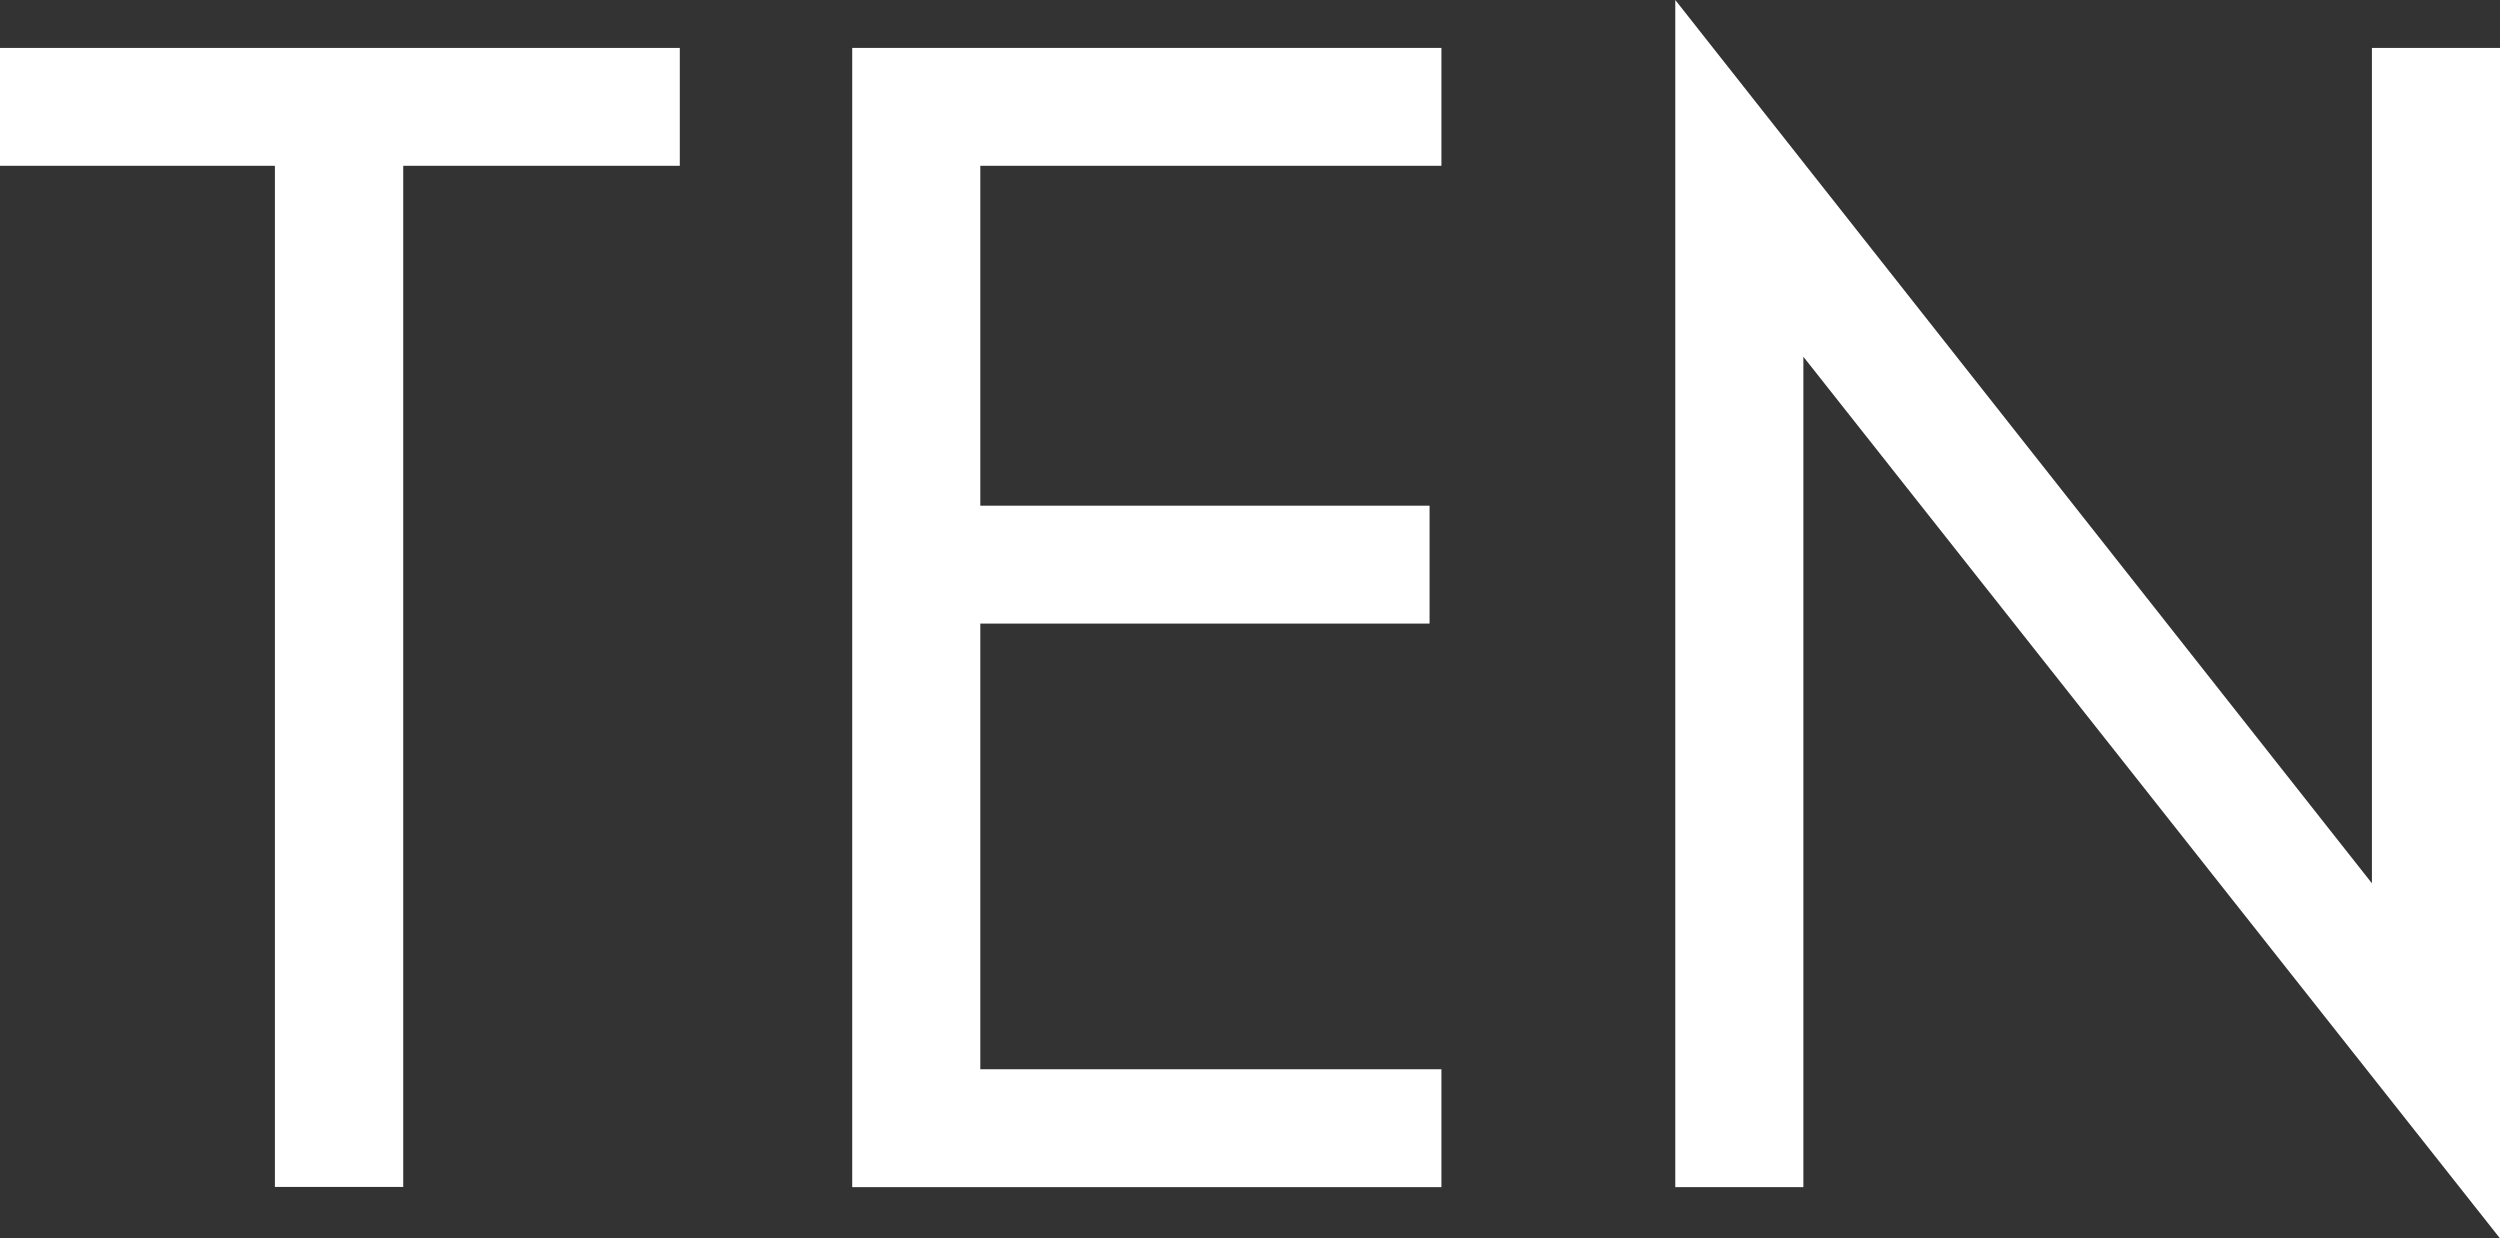 <?xml version="1.0" encoding="UTF-8"?>
<svg id="Layer_2" data-name="Layer 2" xmlns="http://www.w3.org/2000/svg" viewBox="0 0 105.4 52.21">
  <rect x="0" y="0" width="105.4" height="52.21" fill="#333333" stroke="none"/>
  <defs>
    <style>
      .cls-1 {
        fill: #fff;
        stroke-width: 0px;
      }
    </style>
  </defs>
  <g id="Layer_1-2" data-name="Layer 1">
    <g>
      <path class="cls-1" d="M16.99,50.04h-5.4V6.99H0V2.02h28.66v4.97h-11.66v43.06Z"/>
      <path class="cls-1" d="M41.33,6.99v14.33h18.94v4.97h-18.94v18.79h19.44v4.97h-24.84V2.02h24.84v4.97h-19.44Z"/>
      <path class="cls-1" d="M70.63,0l29.37,37.24V2.02h5.4v50.19l-29.37-37.17v35.01h-5.4V0Z"/>
    </g>
  </g>
</svg>